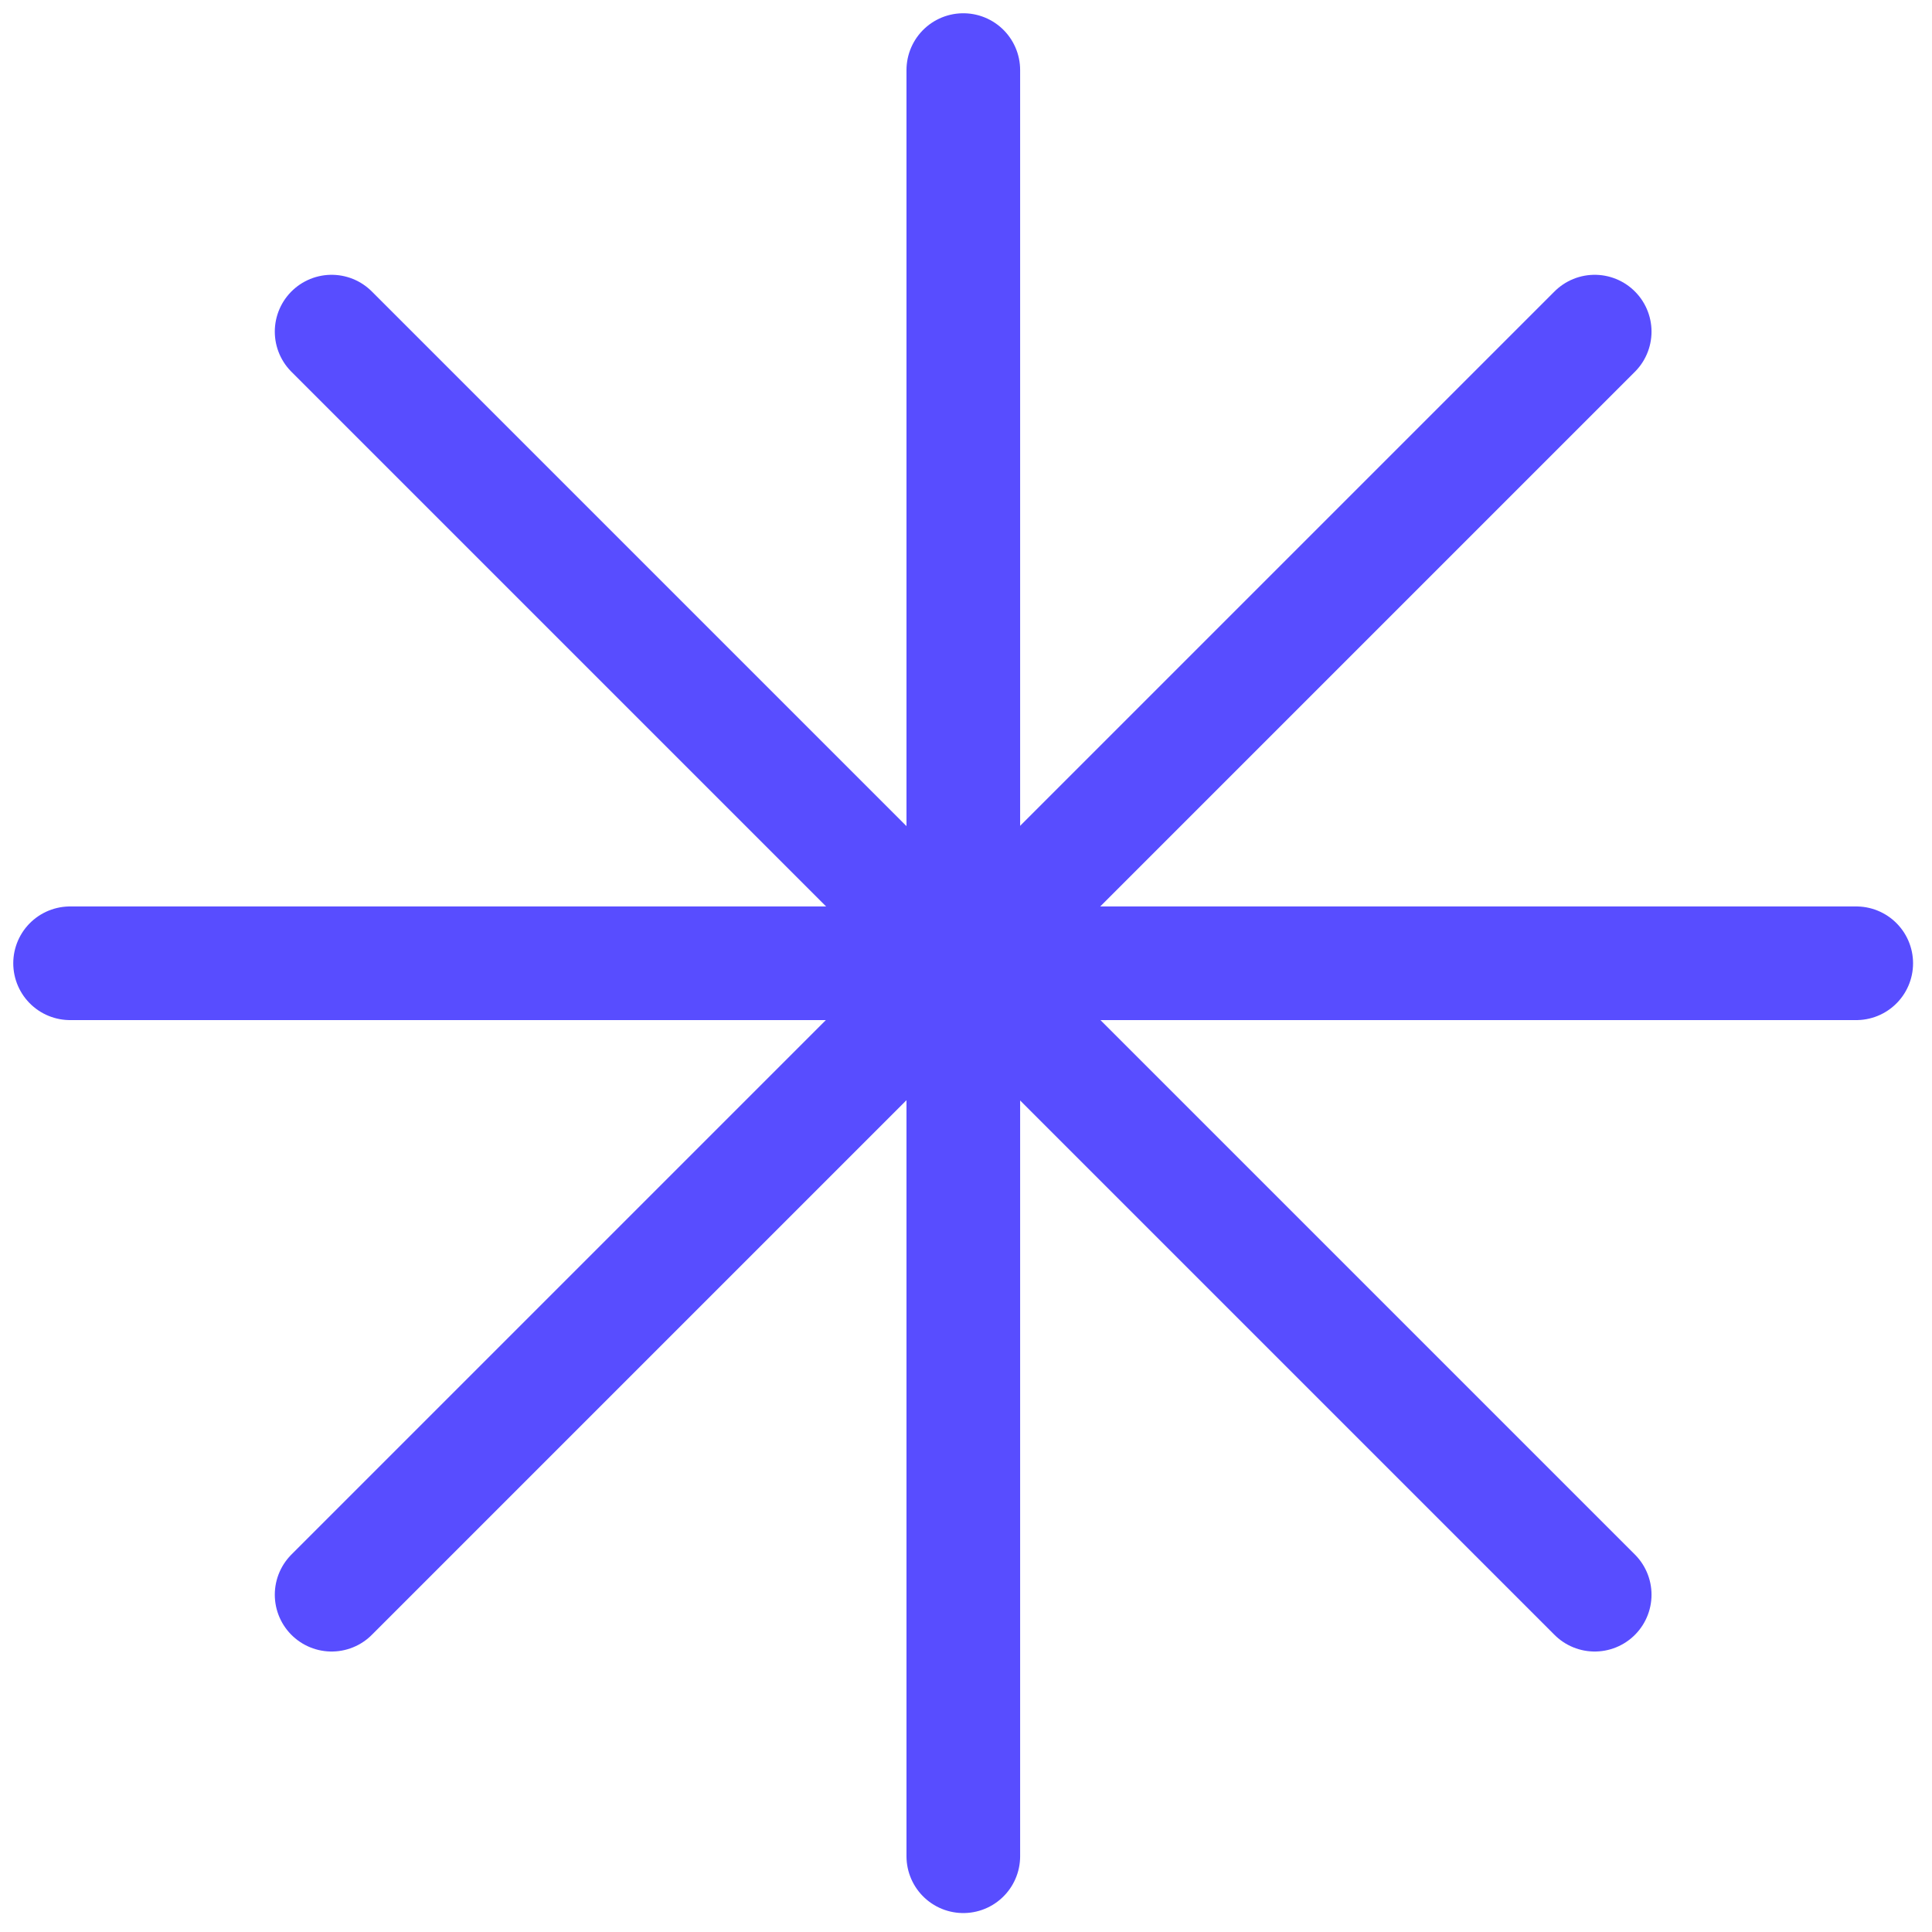 <?xml version="1.0" encoding="UTF-8"?> <svg xmlns="http://www.w3.org/2000/svg" width="51" height="51" viewBox="0 0 51 51" fill="none"><path d="M25.429 1.85V49" stroke="#584DFF" stroke-width="3" stroke-miterlimit="10" stroke-linecap="round"></path><path d="M49 25.428H1.85" stroke="#584DFF" stroke-width="3" stroke-miterlimit="10" stroke-linecap="round"></path><path d="M42.096 8.754L8.754 42.096" stroke="#584DFF" stroke-width="3" stroke-miterlimit="10" stroke-linecap="round"></path><path d="M8.754 8.754L42.096 42.096" stroke="#584DFF" stroke-width="3" stroke-miterlimit="10" stroke-linecap="round"></path></svg> 